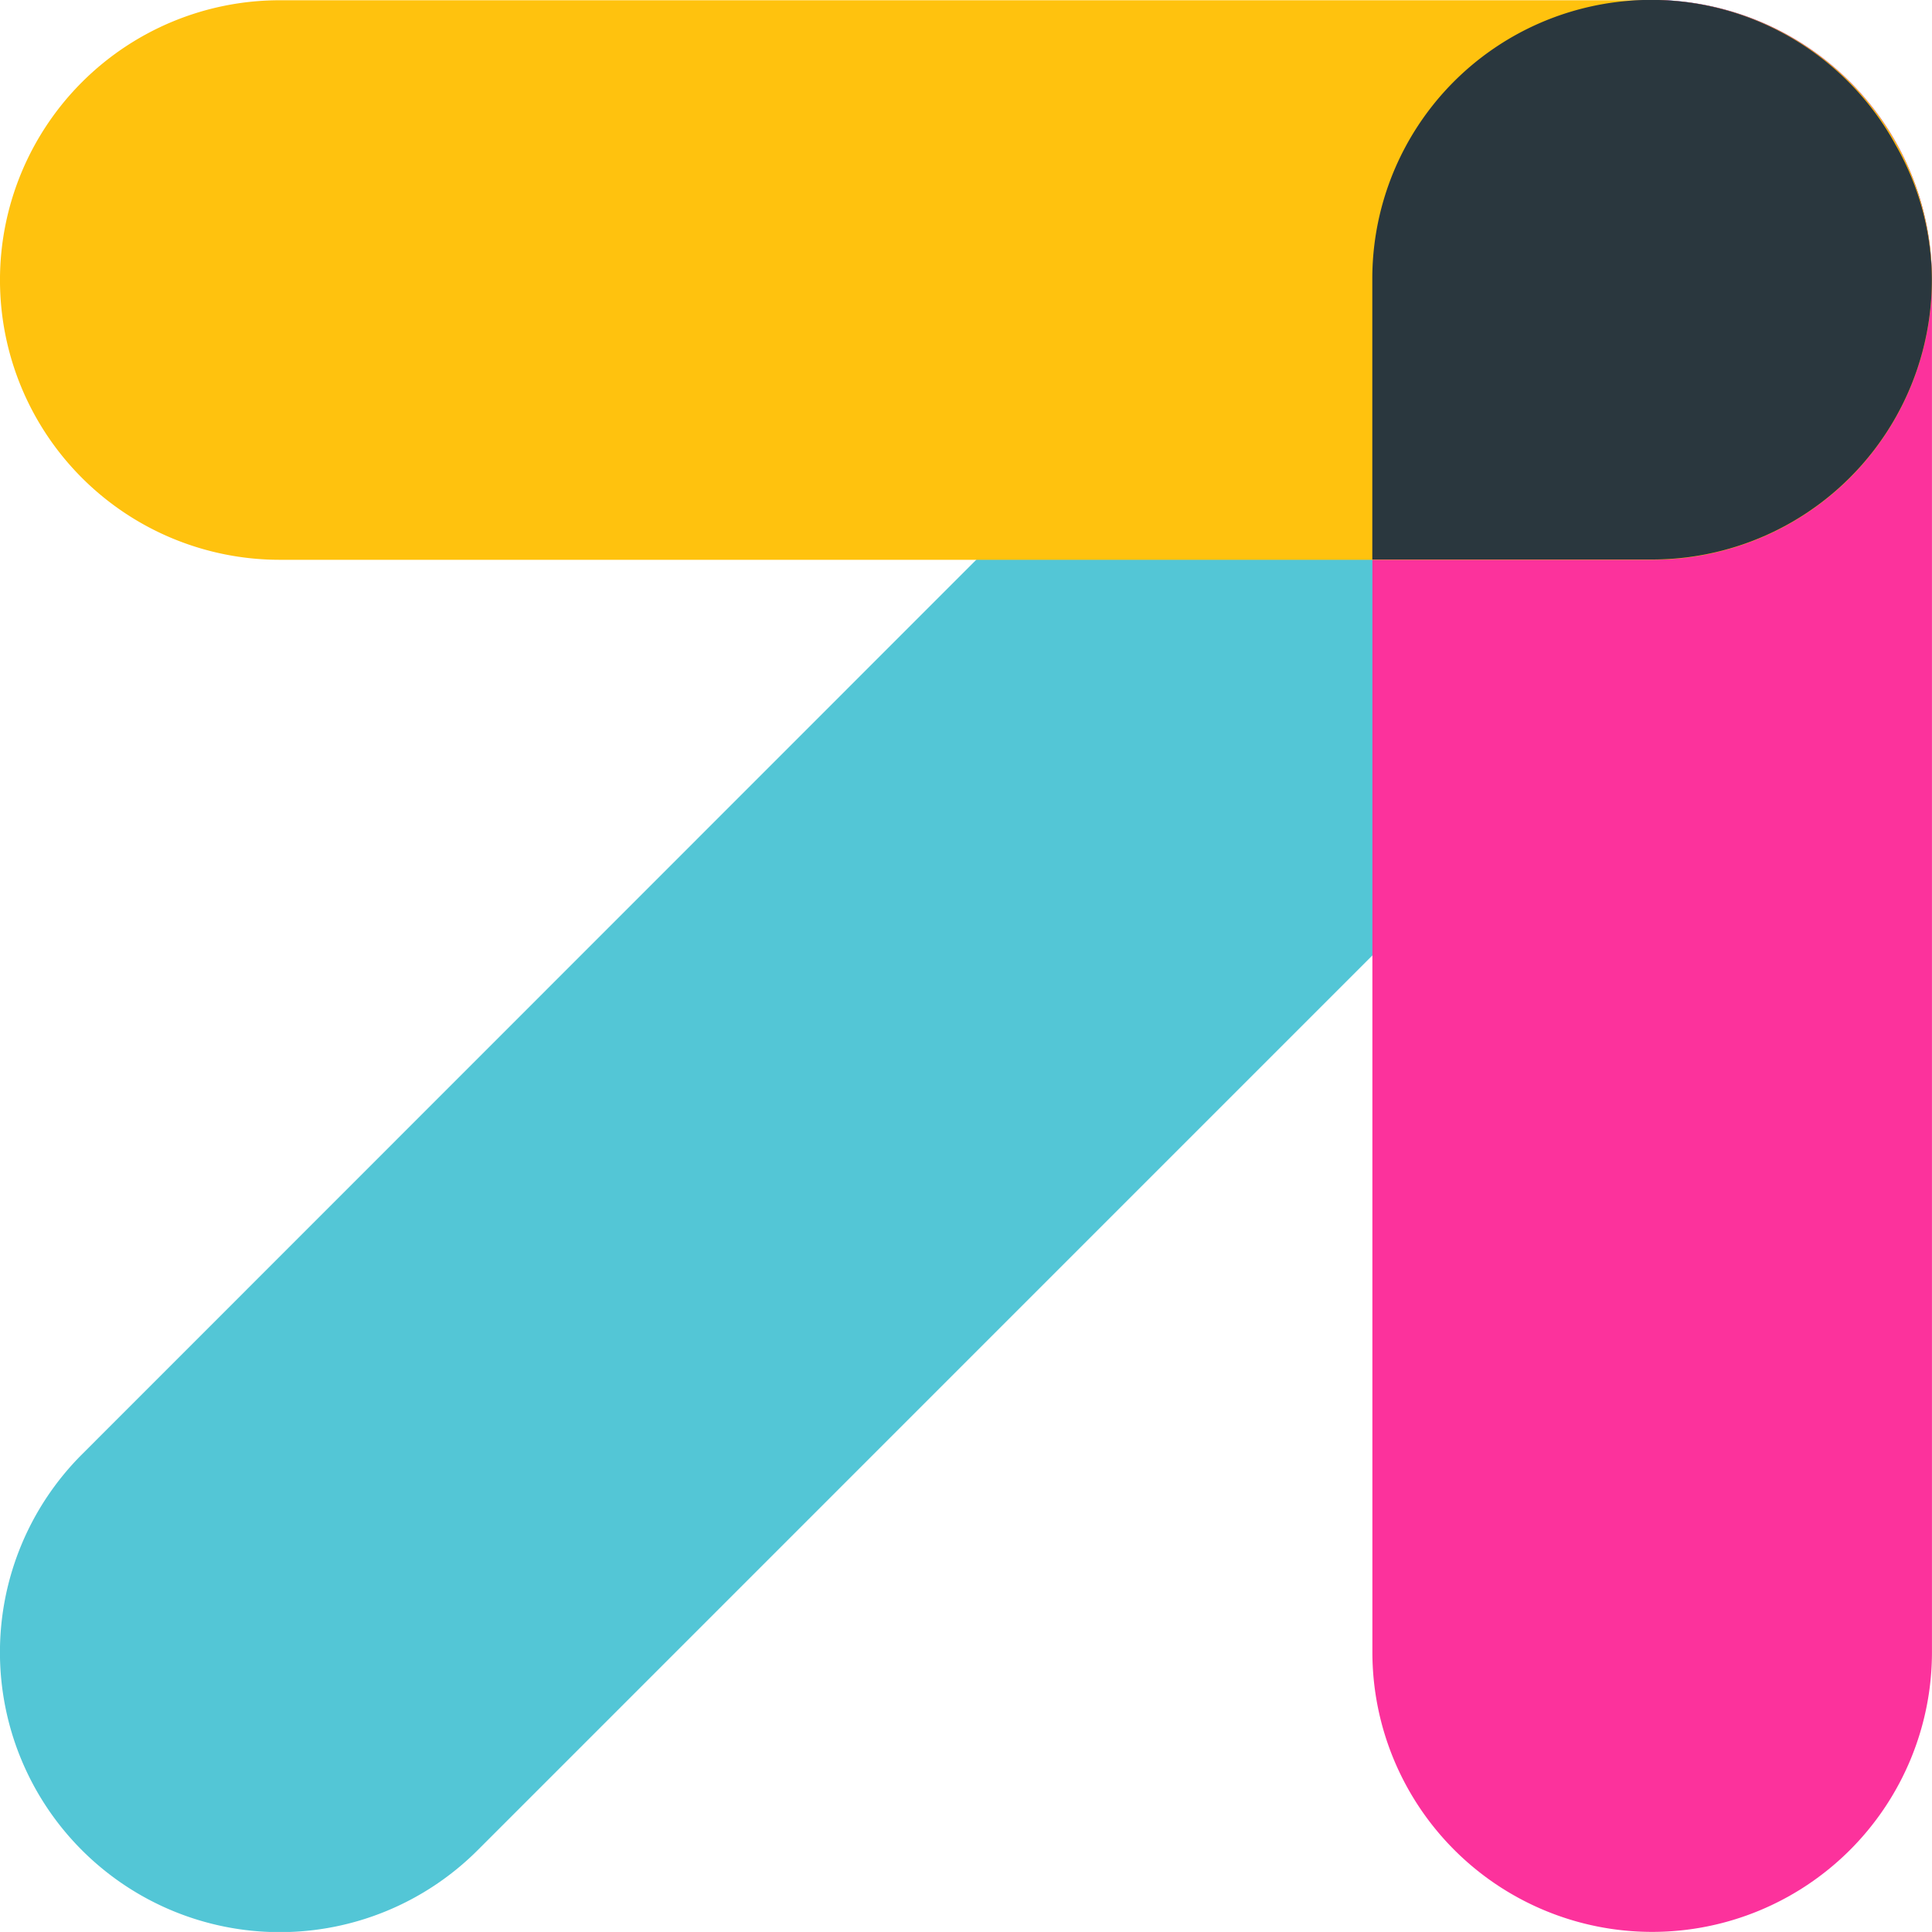 <svg xmlns="http://www.w3.org/2000/svg" width="53.453" height="53.452" viewBox="0 0 53.453 53.452"><defs><style>.a{fill:#53c6d6;}.b{fill:#fc329c;}.c{fill:#ffc20e;}.d{fill:#2a373e;}</style></defs><g transform="translate(-320 -1785.758)"><path class="a" d="M675.873,71.972,713.843,34a7.746,7.746,0,0,0-10.955-10.955L664.929,61.017a7.742,7.742,0,0,0,10.944,10.955Z" transform="translate(-342.66 1764.978)"></path><path class="b" d="M712.281,66.489V28.52a7.741,7.741,0,0,0-15.482,0V66.489a7.741,7.741,0,0,0,15.482,0Z" transform="translate(-338.829 1764.978)"></path><path class="c" d="M670.4,36.271h37.97a7.74,7.74,0,1,0,0-15.481H670.4a7.74,7.74,0,1,0,0,15.481Z" transform="translate(-342.66 1764.975)"></path><path class="d" d="M696.8,28.52v7.74h7.741a7.739,7.739,0,0,0,7.74-7.74,7.583,7.583,0,0,0-1-3.726A7.712,7.712,0,0,0,696.8,28.52Z" transform="translate(-338.832 1764.978)"></path></g></svg>